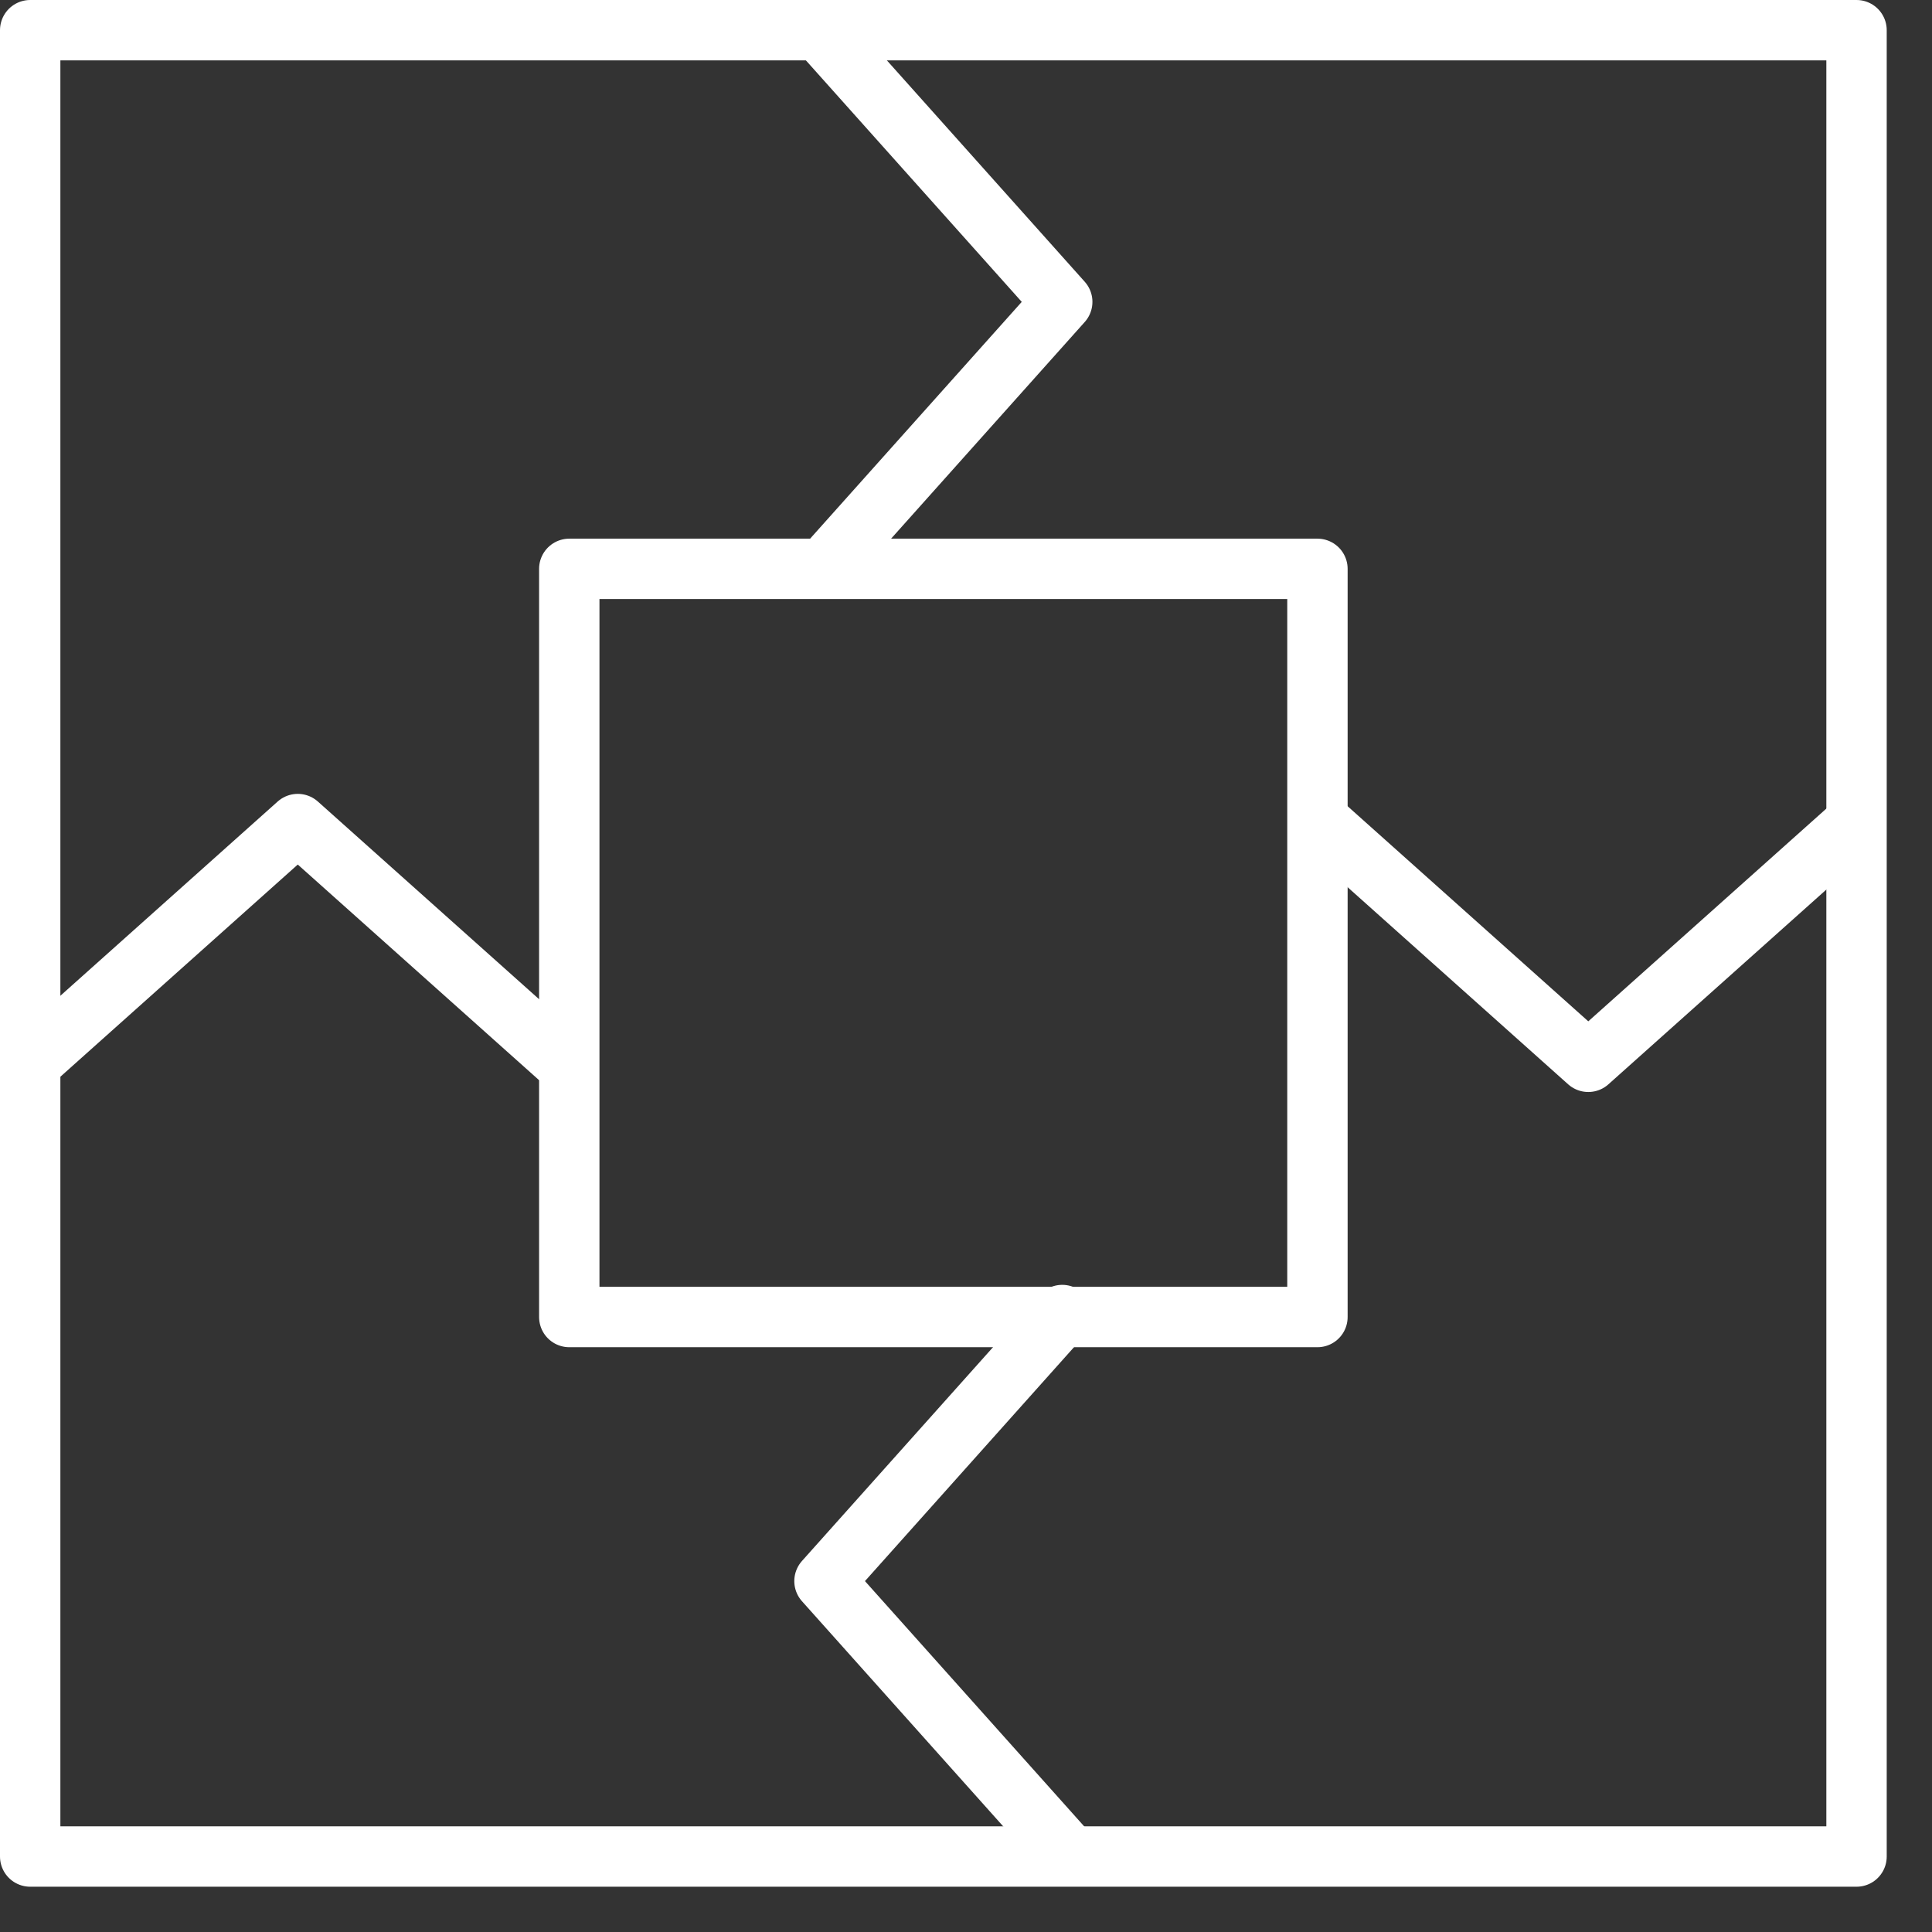 <svg width="32" height="32" viewBox="0 0 32 32" fill="none" xmlns="http://www.w3.org/2000/svg">
<rect x="0" y="0" width="32" height="32" fill="#333333" stroke="none"/>
<rect x="30.75" y="30.75" width="30.25" height="30.25" transform="rotate(-180 30.75 30.75)" stroke="white" stroke-linecap="round" stroke-linejoin="round"/>
<rect x="21.821" y="21.814" width="12.392" height="12.392" transform="rotate(-180 21.821 21.814)" stroke="white" stroke-linecap="round" stroke-linejoin="round"/>
<path d="M21.901 13.649L26.307 17.587L30.714 13.649" stroke="white" stroke-linecap="round" stroke-linejoin="round"/>
<path d="M17.594 21.781L13.656 26.188L17.594 30.594" stroke="white" stroke-linecap="round" stroke-linejoin="round"/>
<path d="M9.339 17.587L4.932 13.649L0.526 17.587" stroke="white" stroke-linecap="round" stroke-linejoin="round"/>
<path d="M13.656 9.406L17.594 5L13.656 0.594" stroke="white" stroke-linecap="round" stroke-linejoin="round"/>
</svg>
